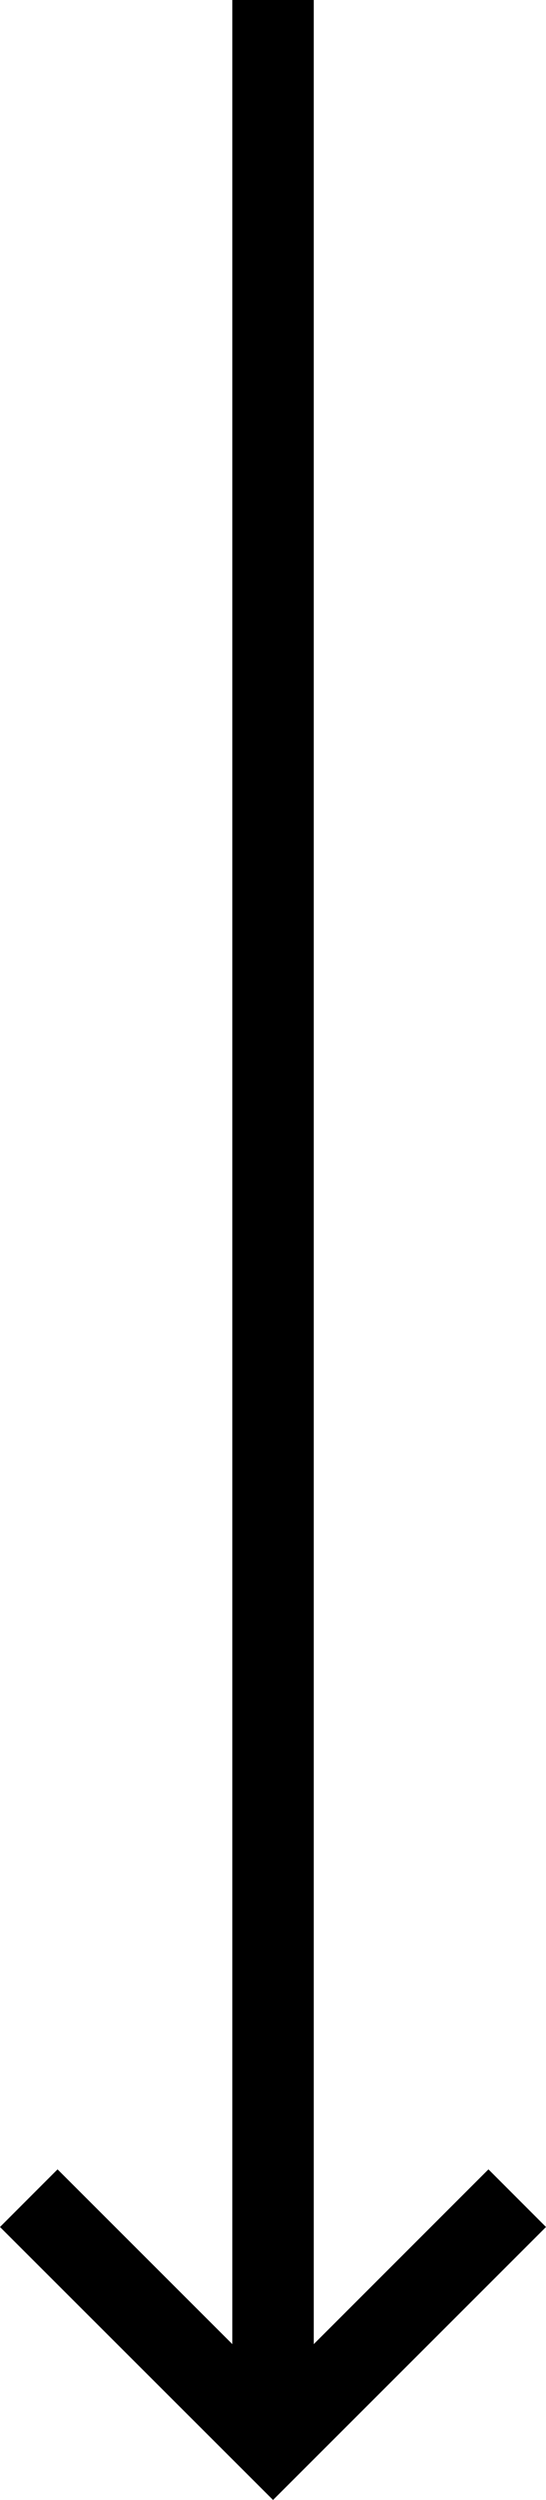 <svg xmlns="http://www.w3.org/2000/svg" viewBox="0 0 6.707 30.707"><title>arrow_down_bk</title><polygon points="6 26.646 3.854 28.793 3.854 0 2.854 0 2.854 28.793 0.707 26.646 0 27.354 3.354 30.707 6.707 27.354 6 26.646"/></svg>